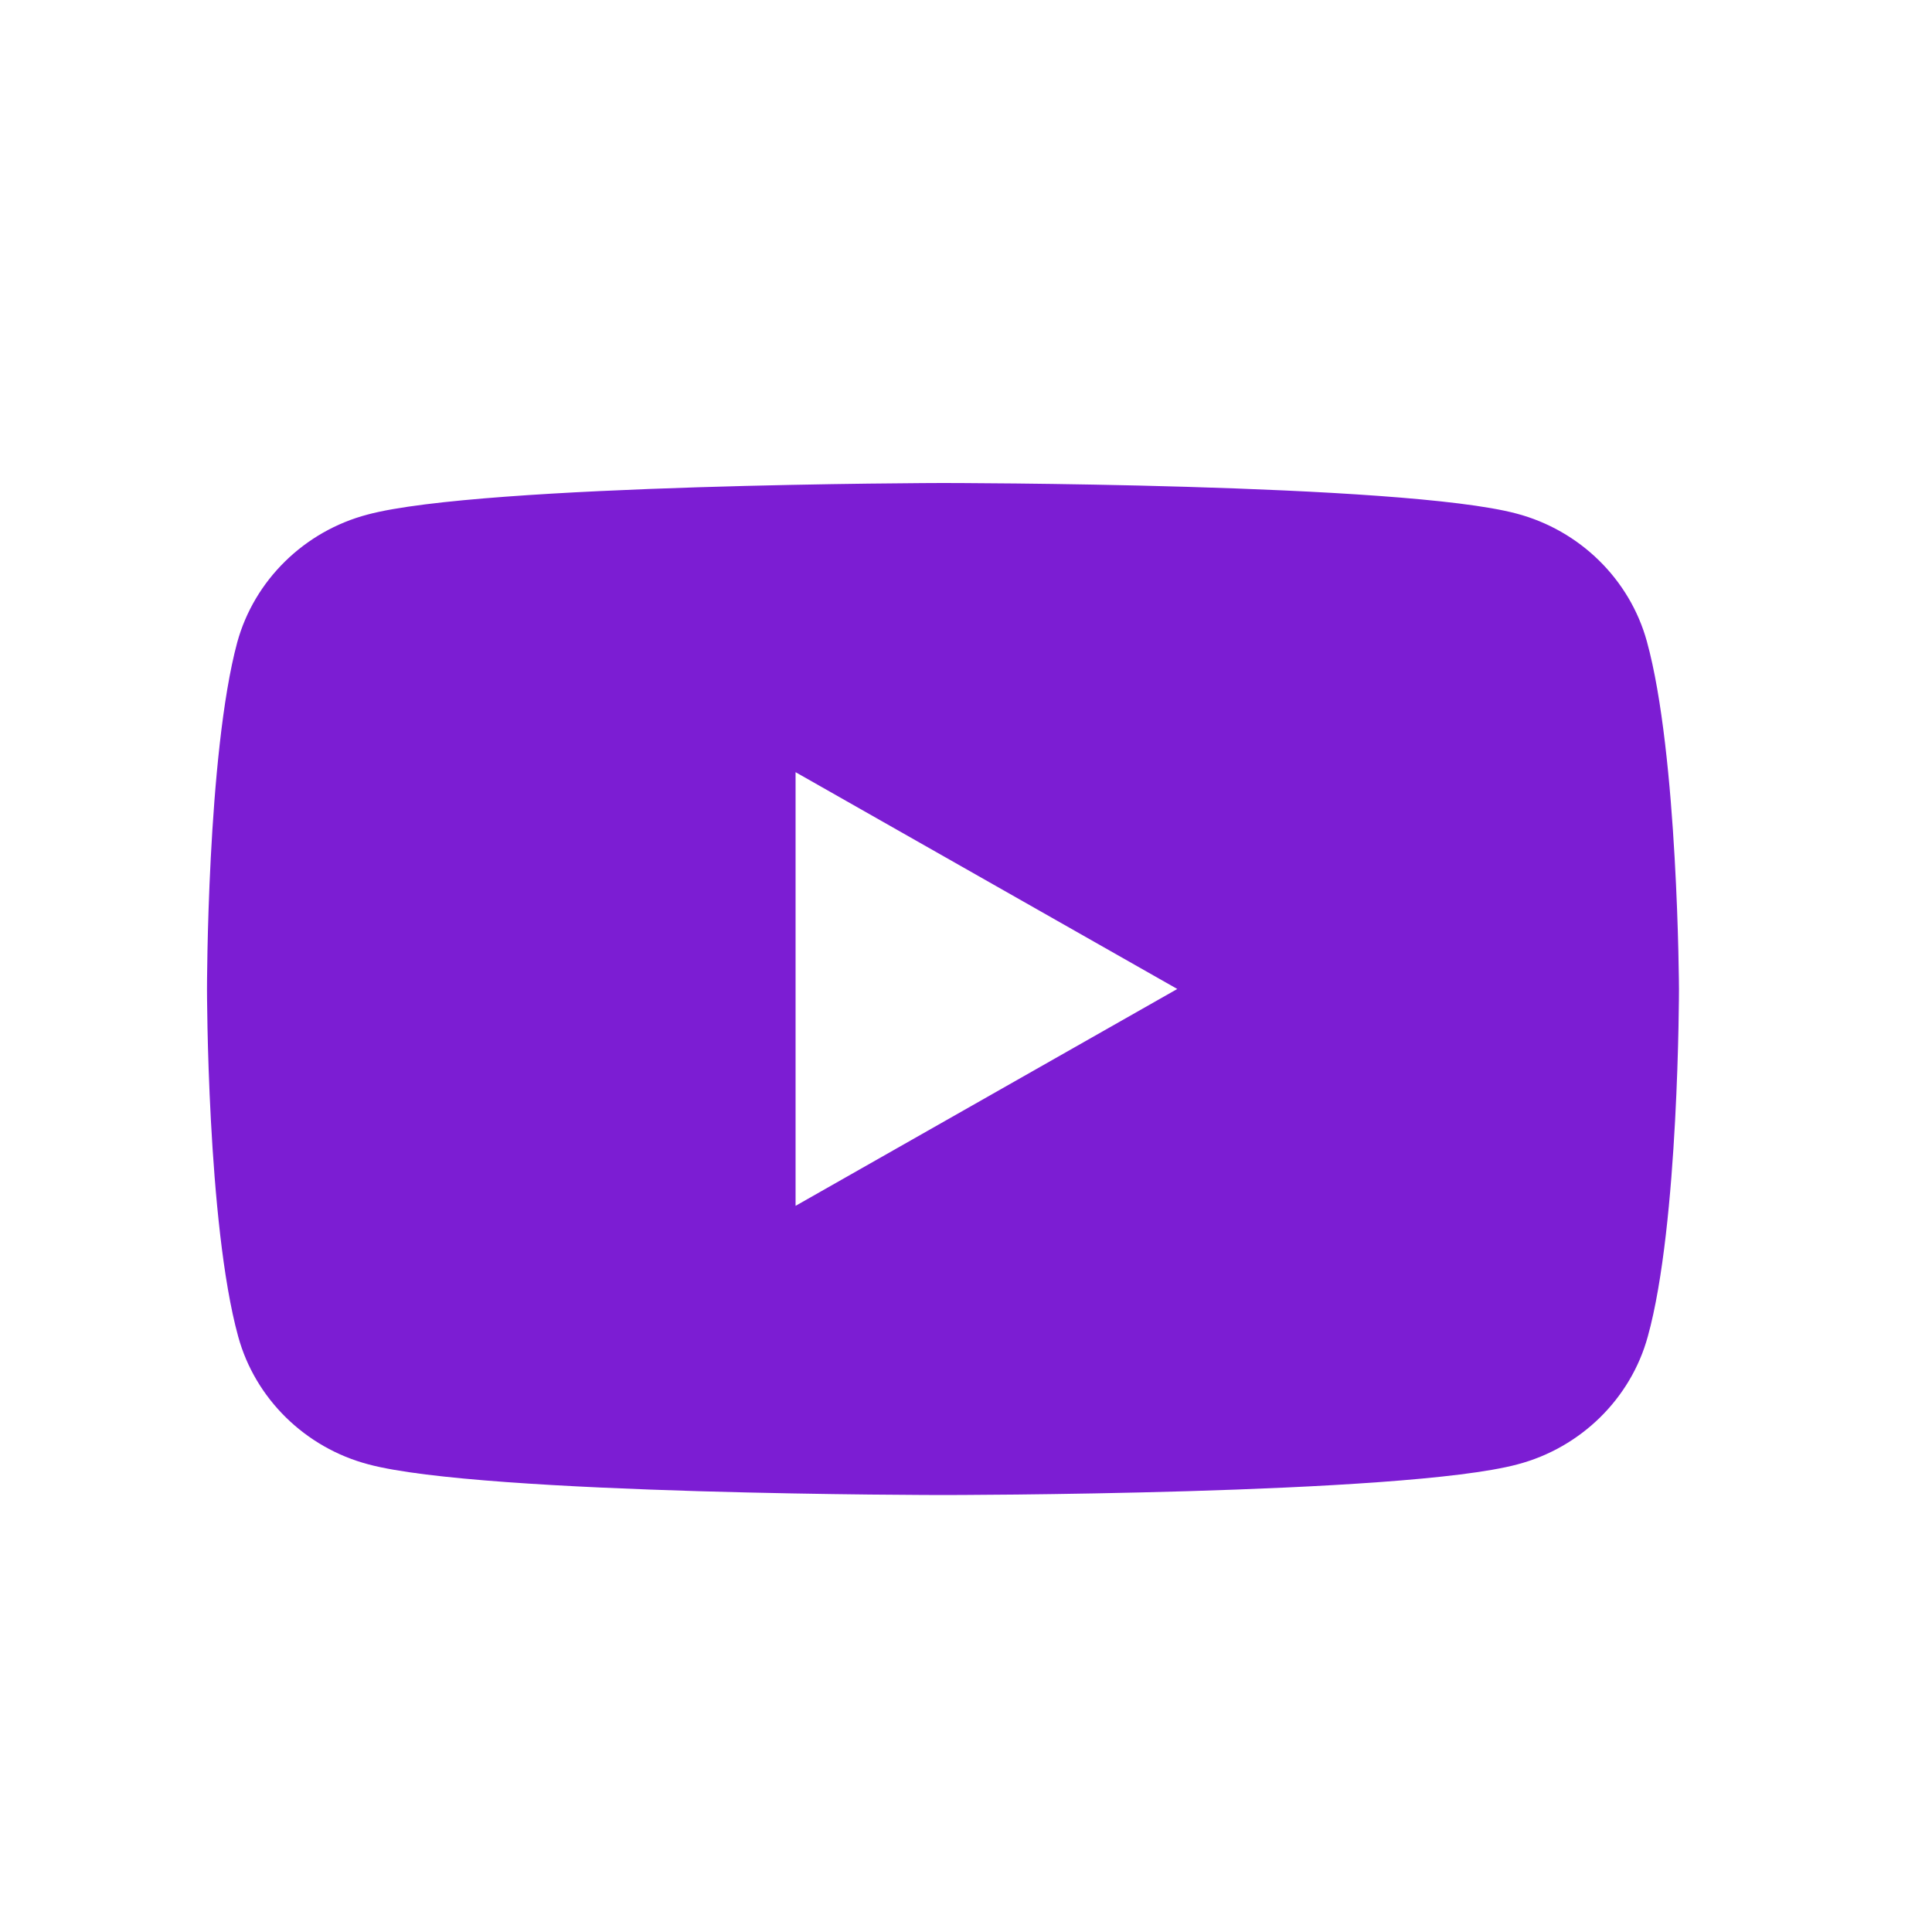 <svg width="28" height="28" viewBox="0 0 28 28" fill="none" xmlns="http://www.w3.org/2000/svg">
<path fill-rule="evenodd" clip-rule="evenodd" d="M21.978 7.443C22.896 7.685 23.621 8.397 23.868 9.297C24.32 10.935 24.333 14.333 24.333 14.333C24.333 14.333 24.333 17.745 23.881 19.37C23.635 20.27 22.909 20.982 21.992 21.223C20.335 21.667 13.667 21.667 13.667 21.667C13.667 21.667 6.998 21.667 5.341 21.223C4.424 20.982 3.698 20.27 3.452 19.37C3 17.731 3 14.333 3 14.333C3 14.333 3 10.935 3.438 9.31C3.685 8.41 4.41 7.698 5.328 7.457C6.985 7.013 13.653 7 13.653 7C13.653 7 20.321 7 21.978 7.443ZM17.062 14.333L11.53 17.476V11.191L17.062 14.333Z" fill="#7C1DD3"/>
</svg>
